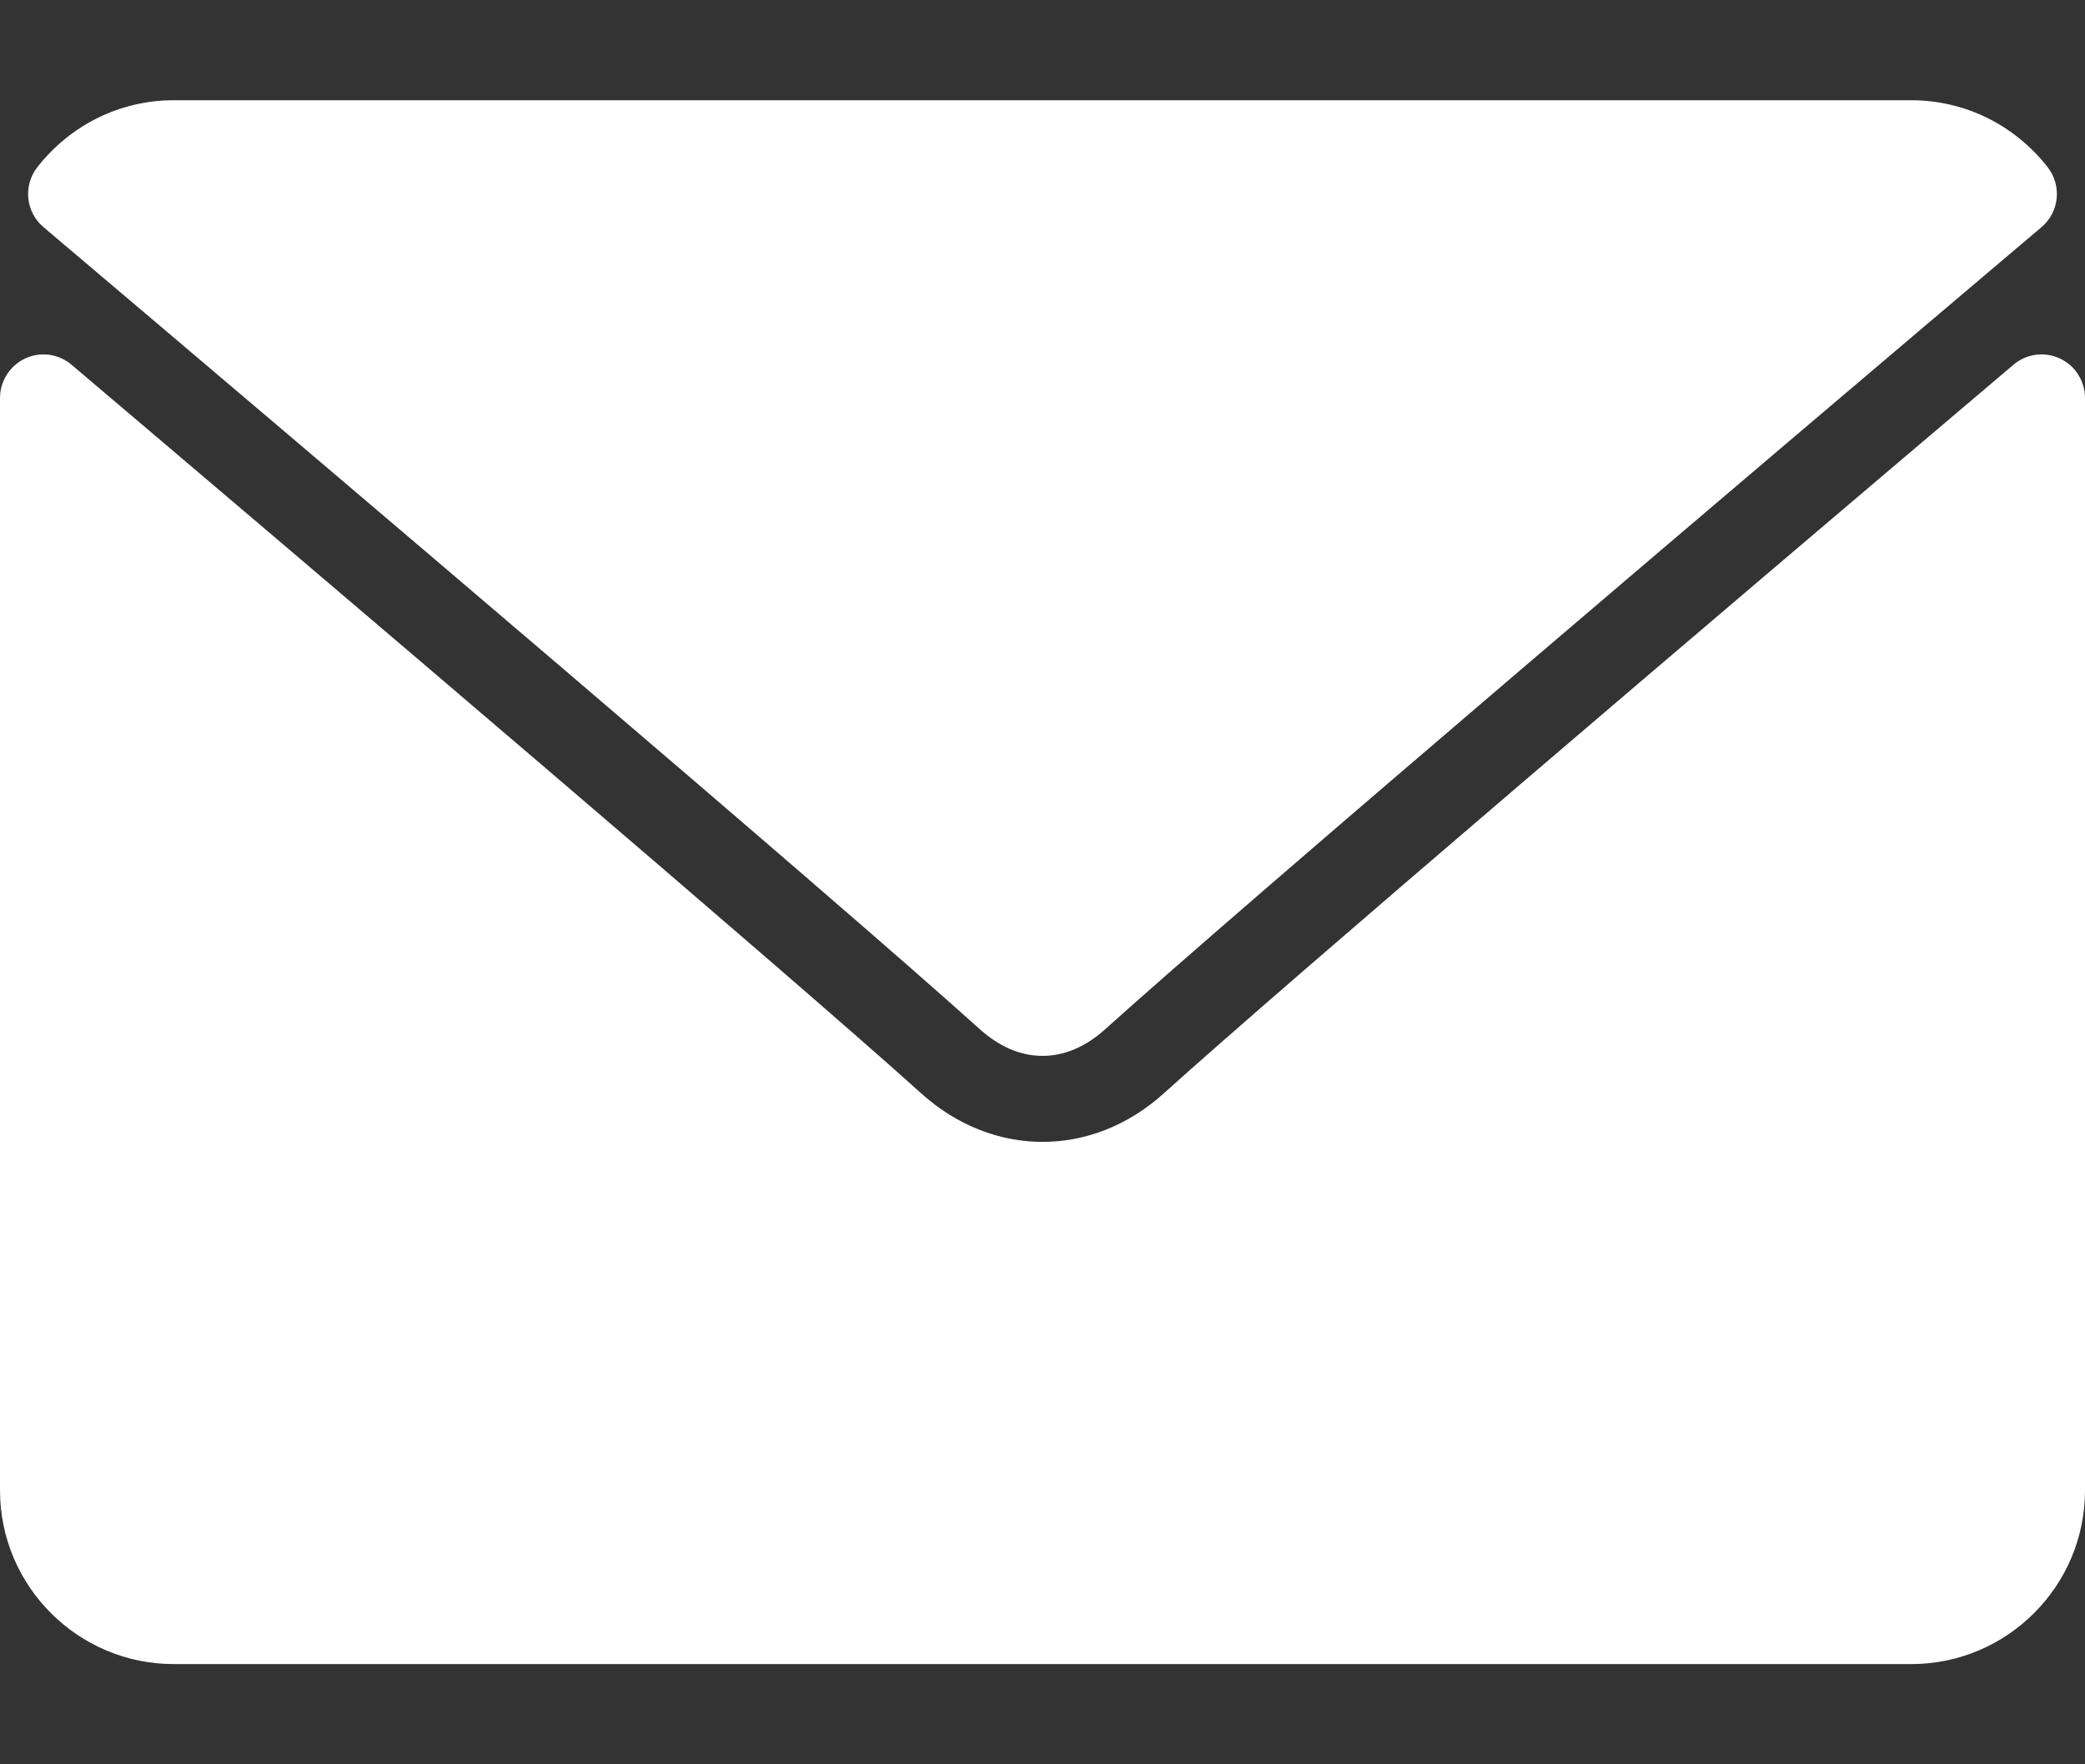 <?xml version="1.0" encoding="UTF-8"?> <svg xmlns="http://www.w3.org/2000/svg" width="13" height="11" viewBox="0 0 13 11" fill="none"><rect x="0" y="0" width="13" height="11" fill="#333333" stroke="none"/> <path d="M0.271 1.416C2.056 2.927 5.186 5.585 6.106 6.414C6.23 6.526 6.362 6.583 6.5 6.583C6.637 6.583 6.769 6.527 6.893 6.415C7.814 5.586 10.944 2.927 12.729 1.416C12.84 1.322 12.857 1.157 12.767 1.042C12.559 0.777 12.249 0.625 11.917 0.625H1.083C0.751 0.625 0.441 0.777 0.233 1.042C0.143 1.157 0.16 1.322 0.271 1.416Z" fill="white"></path> <path d="M12.843 2.235C12.796 2.213 12.744 2.205 12.693 2.212C12.642 2.219 12.594 2.24 12.554 2.274C10.575 3.951 8.05 6.101 7.256 6.817C6.81 7.22 6.191 7.22 5.744 6.817C4.897 6.054 2.061 3.643 0.446 2.274C0.407 2.241 0.358 2.219 0.307 2.212C0.256 2.205 0.204 2.213 0.157 2.235C0.11 2.257 0.071 2.291 0.043 2.335C0.015 2.378 9.53984e-05 2.429 6.10352e-05 2.481L6.10352e-05 9.292C6.10352e-05 9.889 0.486 10.375 1.083 10.375H11.917C12.514 10.375 13 9.889 13 9.292V2.481C13 2.429 12.985 2.378 12.957 2.335C12.93 2.291 12.89 2.257 12.843 2.235Z" fill="white"></path> </svg> 